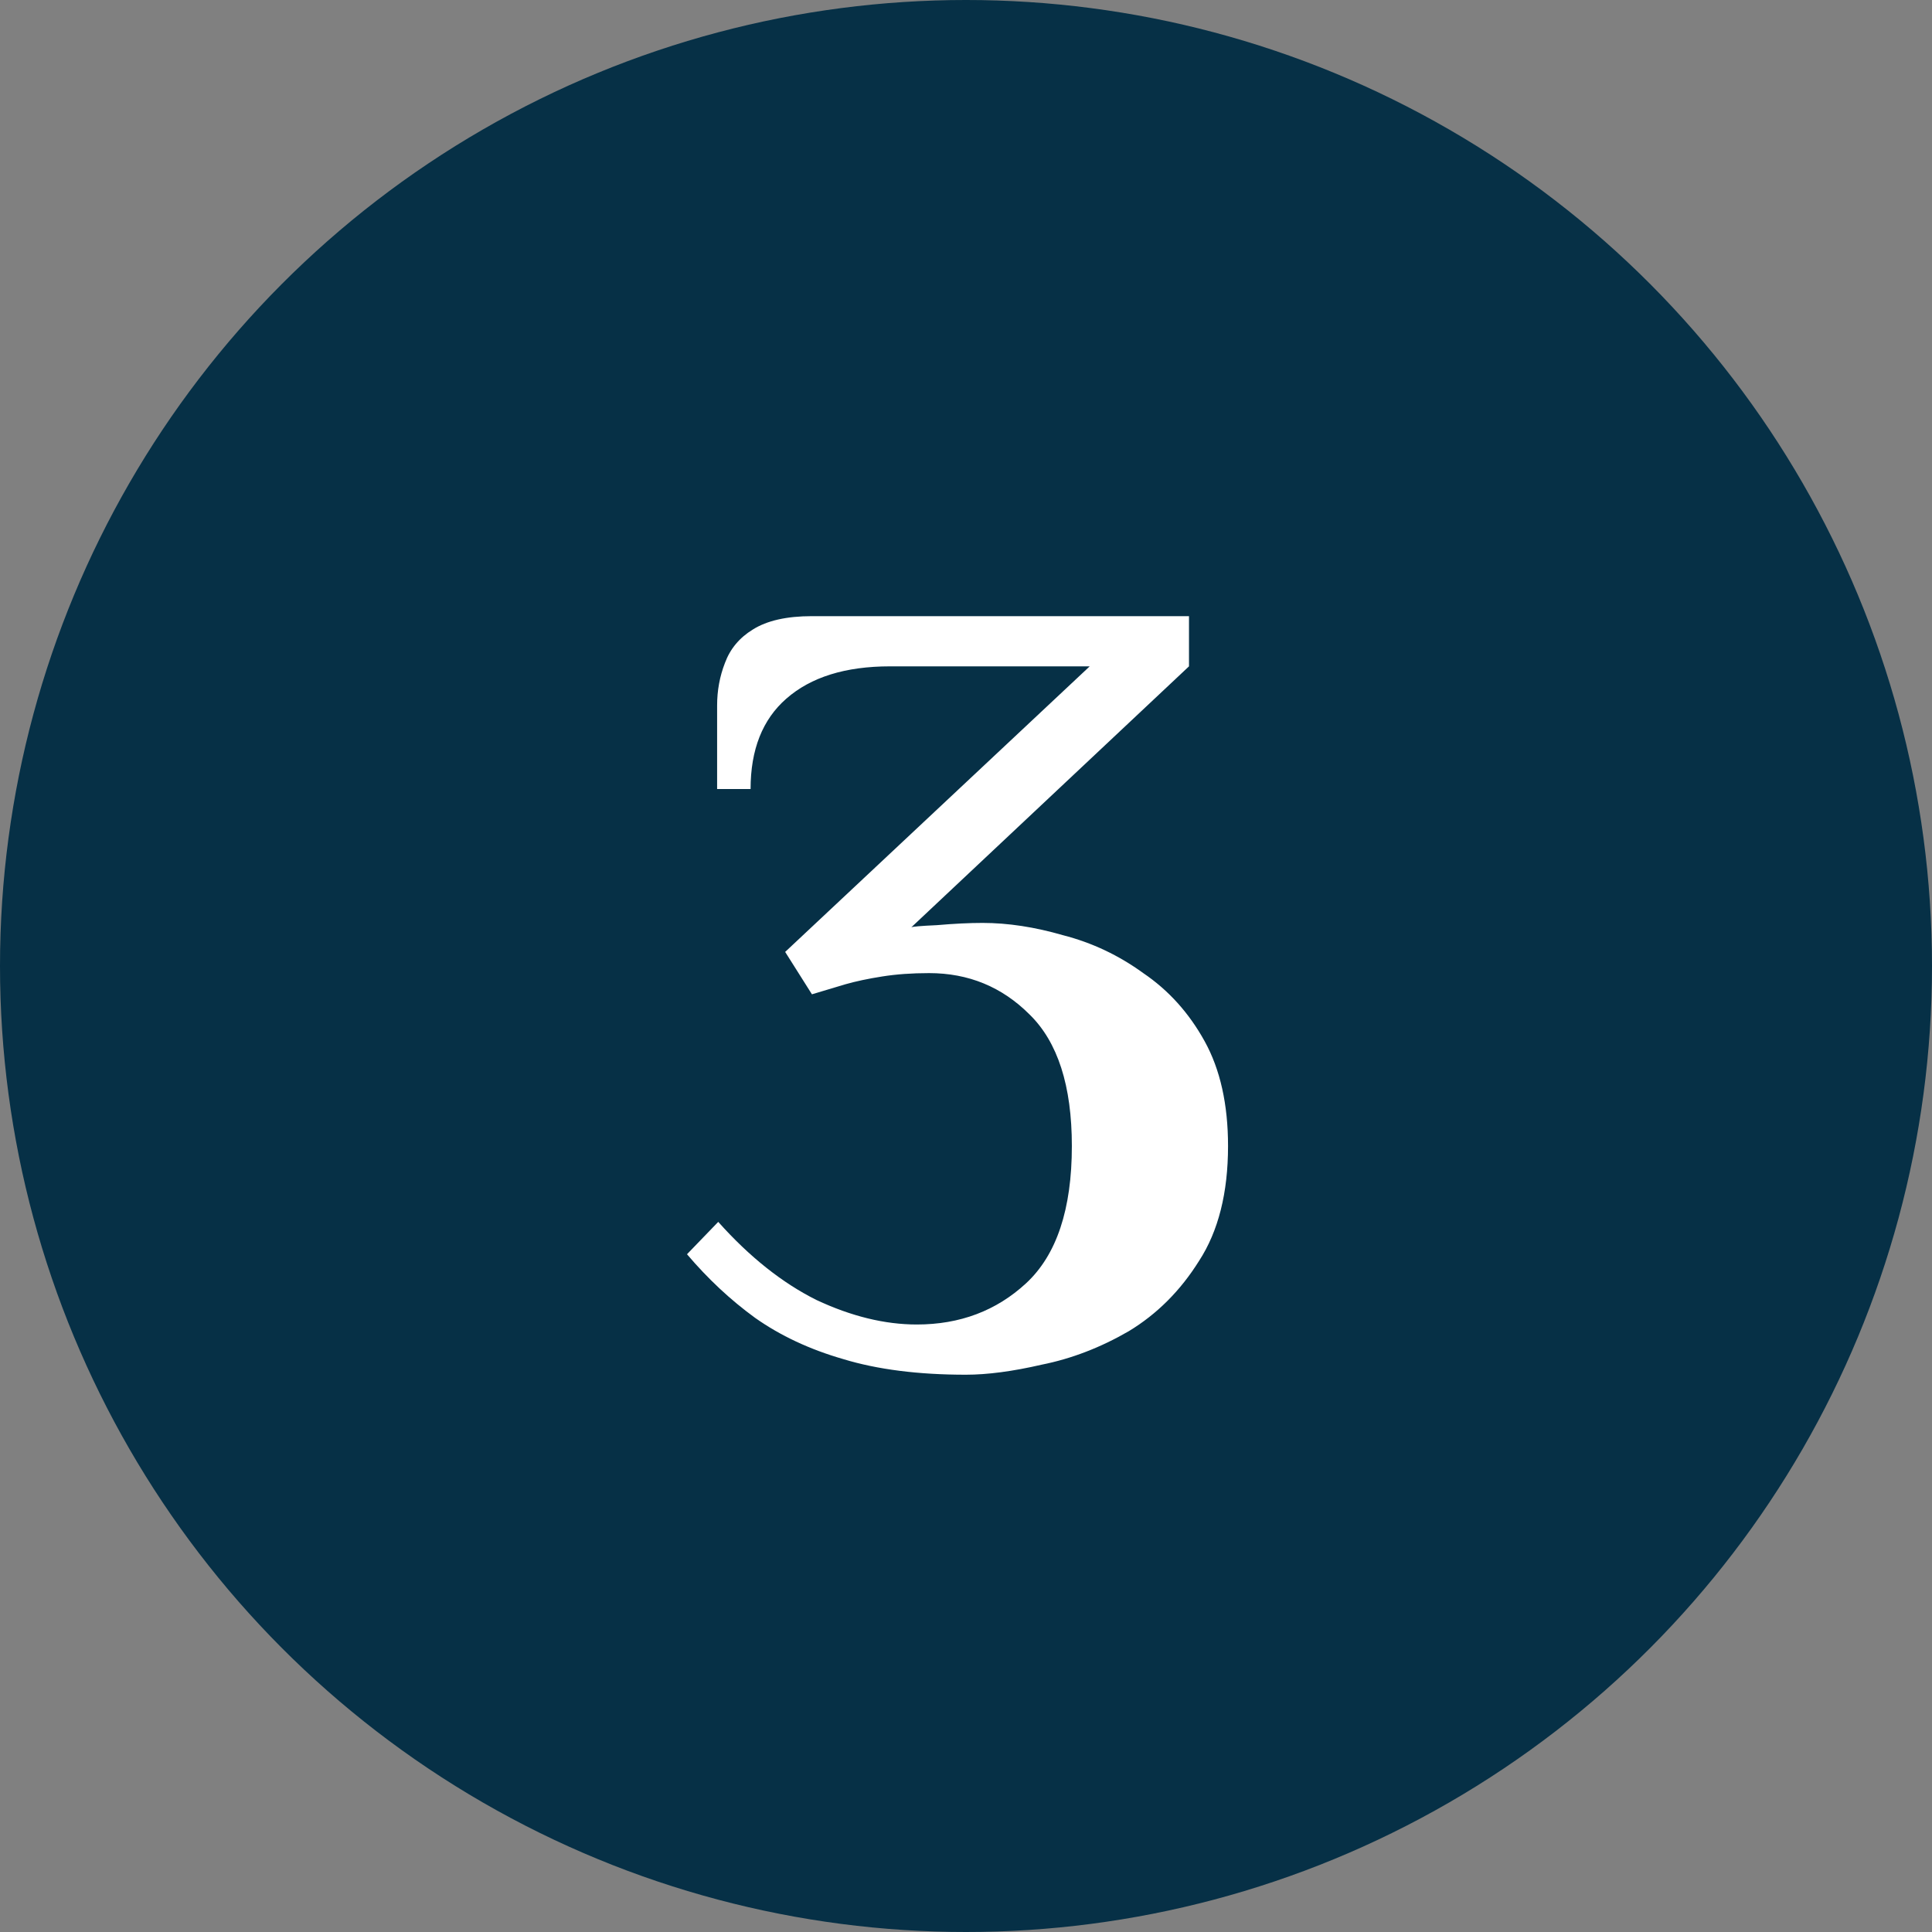 <svg xmlns="http://www.w3.org/2000/svg" fill="none" viewBox="0 0 100 100" height="100" width="100">
<rect x="0" y="0" width="100" height="100" fill="#808080" stroke="none"/>
<circle fill="#063046" r="50" cy="50" cx="50"></circle>
<path fill="white" d="M49.994 71.155C47.53 71.155 45.413 70.885 43.643 70.346C41.91 69.846 40.39 69.134 39.081 68.21C37.811 67.286 36.637 66.189 35.559 64.919L37.176 63.244C38.792 65.054 40.486 66.401 42.257 67.286C44.066 68.133 45.798 68.556 47.453 68.556C49.686 68.556 51.572 67.844 53.112 66.42C54.69 64.957 55.479 62.59 55.479 59.318C55.479 56.2 54.748 53.929 53.285 52.505C51.861 51.081 50.129 50.368 48.089 50.368C47.203 50.368 46.395 50.426 45.663 50.542C44.932 50.657 44.297 50.792 43.758 50.946L42.026 51.465L40.64 49.271L56.403 34.49H46.068C43.758 34.49 41.968 35.048 40.698 36.164C39.466 37.242 38.85 38.801 38.85 40.841H37.118V36.511C37.118 35.741 37.253 35.01 37.522 34.317C37.792 33.585 38.273 33.008 38.966 32.584C39.697 32.123 40.717 31.892 42.026 31.892H61.542V34.49L47.165 48.001C47.203 47.963 47.646 47.924 48.493 47.886C49.378 47.809 50.167 47.77 50.86 47.77C52.169 47.77 53.555 47.982 55.017 48.405C56.519 48.79 57.904 49.445 59.175 50.368C60.483 51.254 61.542 52.428 62.35 53.891C63.159 55.353 63.563 57.163 63.563 59.318C63.563 61.743 63.062 63.726 62.062 65.265C61.099 66.805 59.887 68.018 58.424 68.903C56.961 69.75 55.46 70.327 53.92 70.635C52.419 70.982 51.11 71.155 49.994 71.155Z"></path>
</svg>
